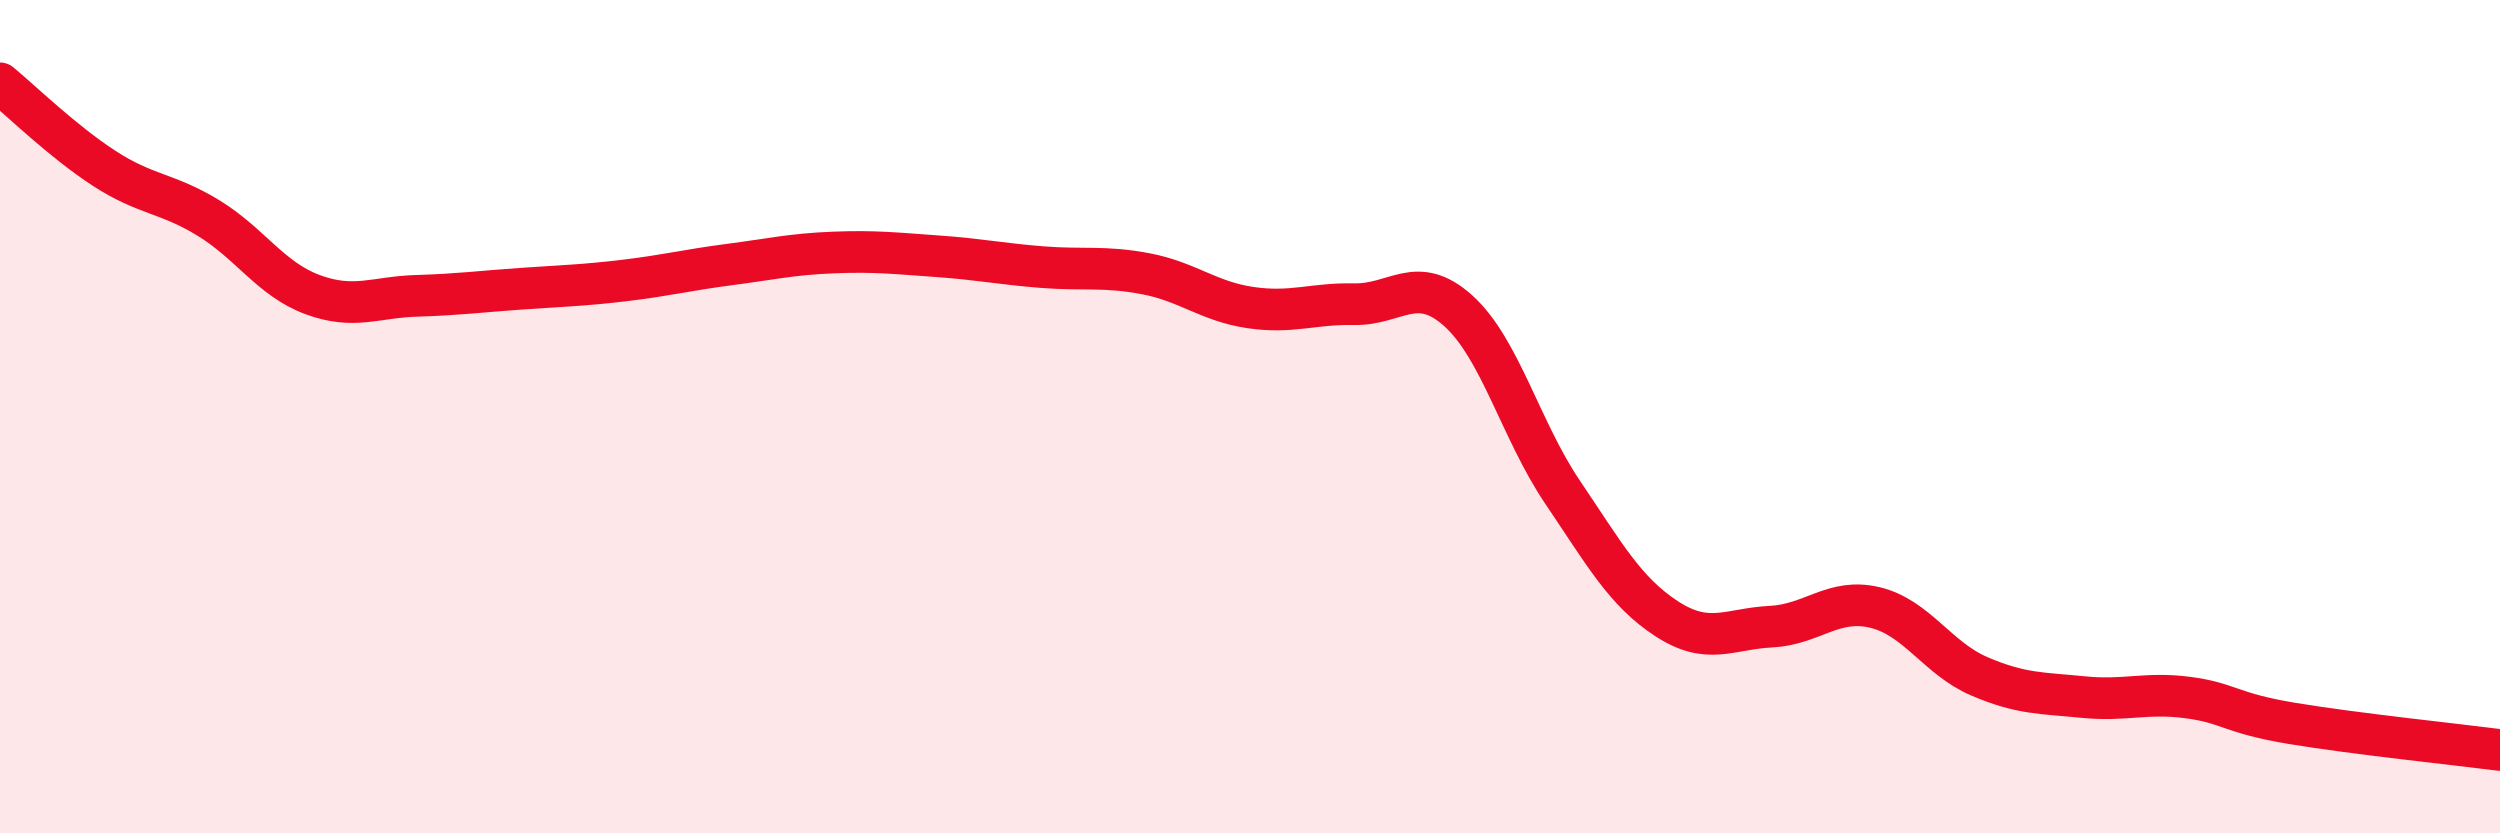 
    <svg width="60" height="20" viewBox="0 0 60 20" xmlns="http://www.w3.org/2000/svg">
      <path
        d="M 0,2 C 0.5,2.41 1.5,3.39 2.5,4.04 C 3.5,4.69 4,4.62 5,5.23 C 6,5.84 6.5,6.7 7.5,7.07 C 8.5,7.44 9,7.13 10,7.1 C 11,7.07 11.5,7 12.5,6.93 C 13.5,6.86 14,6.85 15,6.73 C 16,6.61 16.5,6.48 17.5,6.35 C 18.5,6.22 19,6.1 20,6.06 C 21,6.02 21.5,6.08 22.5,6.15 C 23.5,6.22 24,6.33 25,6.41 C 26,6.49 26.5,6.38 27.5,6.57 C 28.5,6.76 29,7.23 30,7.38 C 31,7.53 31.5,7.28 32.5,7.3 C 33.5,7.32 34,6.56 35,7.46 C 36,8.36 36.5,10.33 37.5,11.81 C 38.5,13.29 39,14.2 40,14.85 C 41,15.5 41.5,15.09 42.5,15.04 C 43.5,14.99 44,14.34 45,14.58 C 46,14.82 46.5,15.8 47.5,16.23 C 48.5,16.66 49,16.63 50,16.73 C 51,16.83 51.5,16.61 52.5,16.74 C 53.5,16.87 53.5,17.11 55,17.36 C 56.5,17.61 59,17.87 60,18L60 20L0 20Z"
        fill="#EB0A25"
        opacity="0.1"
        stroke-linecap="round"
        stroke-linejoin="round"
      />
      <path
        d="M 0,2 C 0.5,2.41 1.5,3.39 2.5,4.04 C 3.5,4.69 4,4.62 5,5.23 C 6,5.84 6.5,6.7 7.5,7.07 C 8.5,7.44 9,7.13 10,7.1 C 11,7.07 11.5,7 12.5,6.93 C 13.5,6.86 14,6.85 15,6.73 C 16,6.61 16.5,6.48 17.5,6.35 C 18.5,6.22 19,6.1 20,6.06 C 21,6.02 21.5,6.08 22.5,6.15 C 23.5,6.22 24,6.33 25,6.41 C 26,6.49 26.5,6.38 27.5,6.57 C 28.5,6.76 29,7.23 30,7.38 C 31,7.53 31.5,7.28 32.5,7.3 C 33.5,7.32 34,6.56 35,7.46 C 36,8.36 36.5,10.33 37.5,11.81 C 38.5,13.29 39,14.2 40,14.85 C 41,15.5 41.5,15.09 42.5,15.04 C 43.5,14.99 44,14.34 45,14.58 C 46,14.82 46.5,15.8 47.5,16.23 C 48.5,16.66 49,16.63 50,16.73 C 51,16.83 51.5,16.61 52.5,16.74 C 53.5,16.87 53.5,17.11 55,17.36 C 56.5,17.61 59,17.87 60,18"
        stroke="#EB0A25"
        stroke-width="1"
        fill="none"
        stroke-linecap="round"
        stroke-linejoin="round"
      />
    </svg>
  